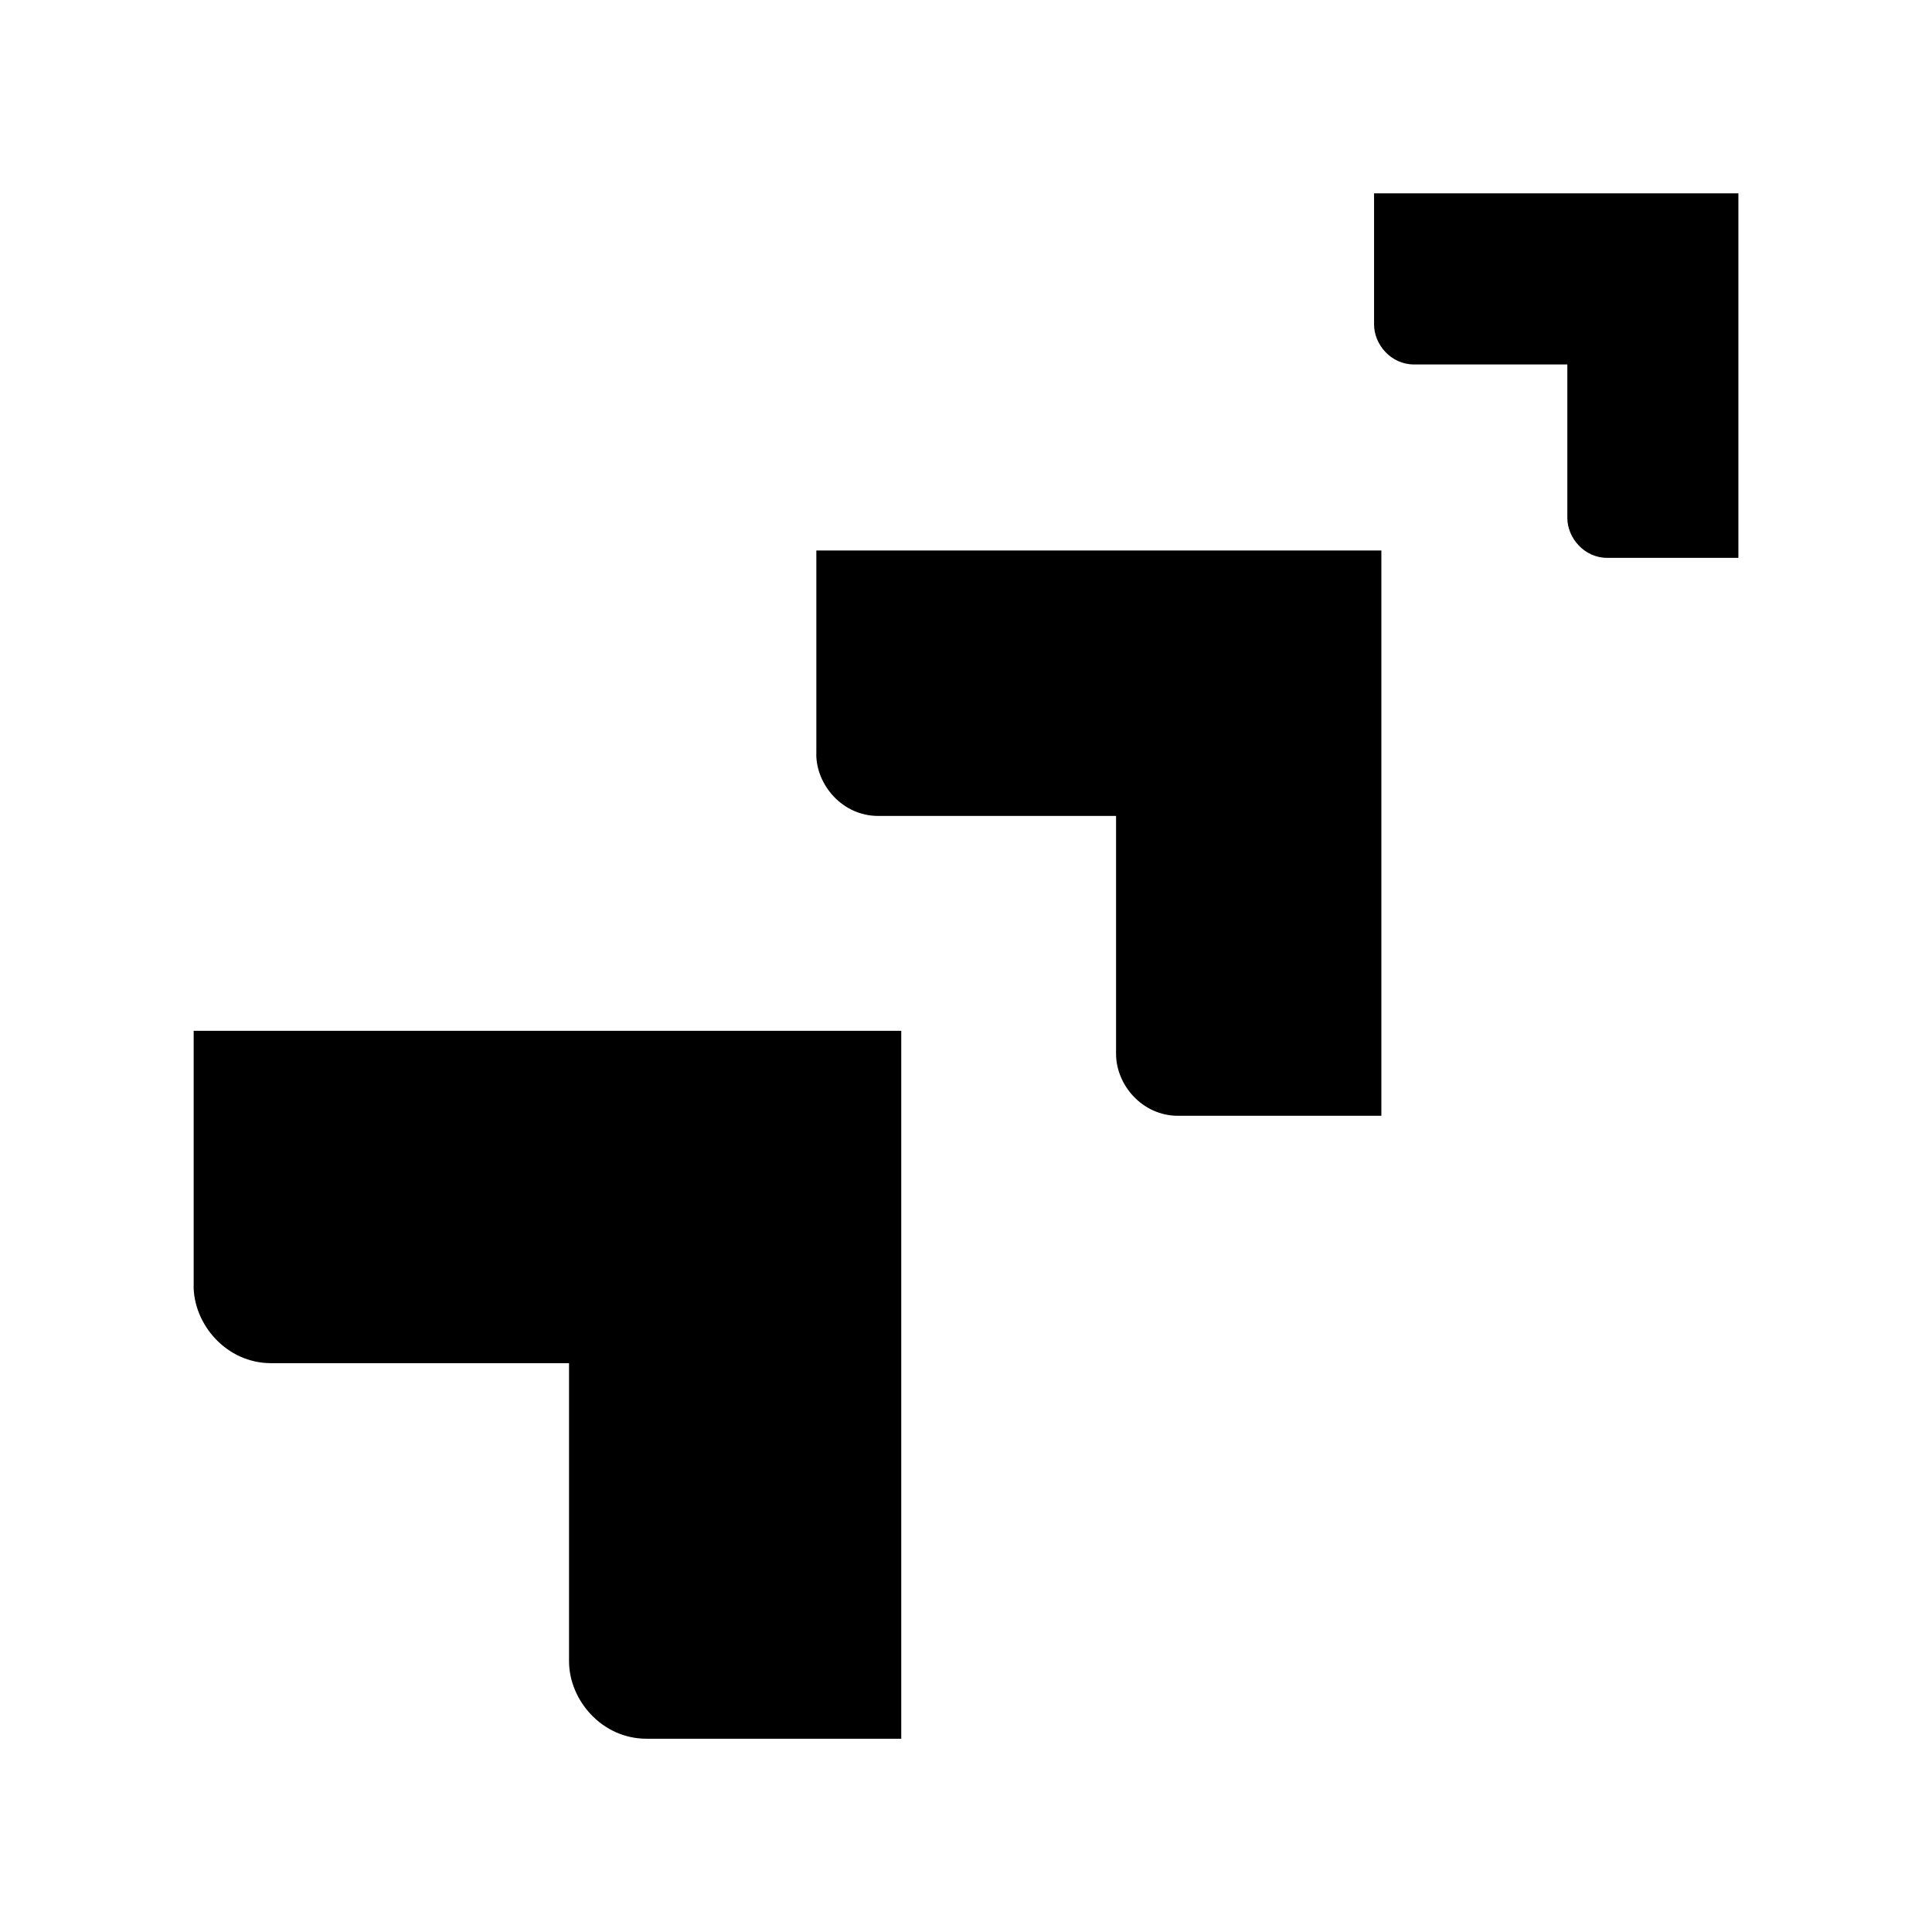 <?xml version="1.0" encoding="iso-8859-1"?>
<!-- Generator: Adobe Illustrator 17.0.0, SVG Export Plug-In . SVG Version: 6.00 Build 0)  -->
<!DOCTYPE svg PUBLIC "-//W3C//DTD SVG 1.1//EN" "http://www.w3.org/Graphics/SVG/1.1/DTD/svg11.dtd">
<svg version="1.1" xmlns="http://www.w3.org/2000/svg" xmlns:xlink="http://www.w3.org/1999/xlink" x="0px" y="0px" width="28.35px"
	 height="28.35px" viewBox="0 0 28.35 28.35" style="enable-background:new 0 0 28.35 28.35;" xml:space="preserve">
<symbol  id="beamforming" viewBox="-11.334 -11.339 22.668 22.677">
	<path id="XMLID_351_" d="M-11.334-4.691c0-0.569,0.481-1.137,1.137-1.137h4.372v-4.374c0-0.569,0.481-1.137,1.137-1.137h3.738
		v10.388h-10.383V-4.691z"/>
	<path id="XMLID_349_" d="M-2.197,3.11c0-0.454,0.384-0.908,0.908-0.908h3.491v-3.492c0-0.454,0.384-0.908,0.908-0.908h2.985v8.295
		h-8.291V3.11z"/>
	<path id="XMLID_347_" d="M5.988,11.338V9.413c0-0.293,0.248-0.586,0.585-0.586h2.251V6.575c0-0.293,0.248-0.586,0.585-0.586h1.925
		v5.349H5.988z"/>
</symbol>
<g id="&#x6846;">
	
		<rect id="XMLID_2804_" x="0.002" y="0.002" style="opacity:0;fill:none;stroke:#000000;stroke-width:0.541;stroke-miterlimit:10;" width="28.346" height="28.346"/>
</g>
<g id="main_claim_&#x6846;">
	<g>
		<circle style="fill:none;" cx="14.175" cy="14.175" r="20.056"/>
	</g>
</g>
<g id="icon">
	
		<use xlink:href="#beamforming"  width="22.668" height="22.677" x="-11.334" y="-11.339" transform="matrix(1 0 0 -1 14.175 14.175)" style="overflow:visible;"/>
	<g id="wifi6">
	</g>
</g>
<g id="line">
	<g id="XMLID_1567_" style="display:none;">
		
			<rect x="-0.003" y="2.832" style="display:inline;fill:none;stroke:#E60012;stroke-width:0.01;stroke-miterlimit:10;" width="28.346" height="22.677"/>
		
			<rect x="2.832" y="-0.003" style="display:inline;fill:none;stroke:#E60012;stroke-width:0.01;stroke-miterlimit:10;" width="22.677" height="28.346"/>
		
			<rect x="1.415" y="1.414" style="display:inline;fill:none;stroke:#E60012;stroke-width:0.01;stroke-miterlimit:10;" width="25.512" height="25.512"/>
		
			<line id="XMLID_1570_" style="display:inline;fill:none;stroke:#E60012;stroke-width:0.01;stroke-miterlimit:10;" x1="1.415" y1="1.414" x2="26.926" y2="26.926"/>
		
			<circle id="XMLID_1569_" style="display:inline;fill:none;stroke:#E60012;stroke-width:0.01;stroke-miterlimit:10;" cx="14.17" cy="14.17" r="14.173"/>
		
			<circle id="XMLID_1568_" style="display:inline;fill:none;stroke:#E60012;stroke-width:0.01;stroke-miterlimit:10;" cx="14.17" cy="14.17" r="14.173"/>
		
			<line style="display:inline;fill:none;stroke:#E60012;stroke-width:0.01;stroke-miterlimit:10;" x1="26.926" y1="1.414" x2="1.415" y2="26.926"/>
	</g>
</g>
</svg>
